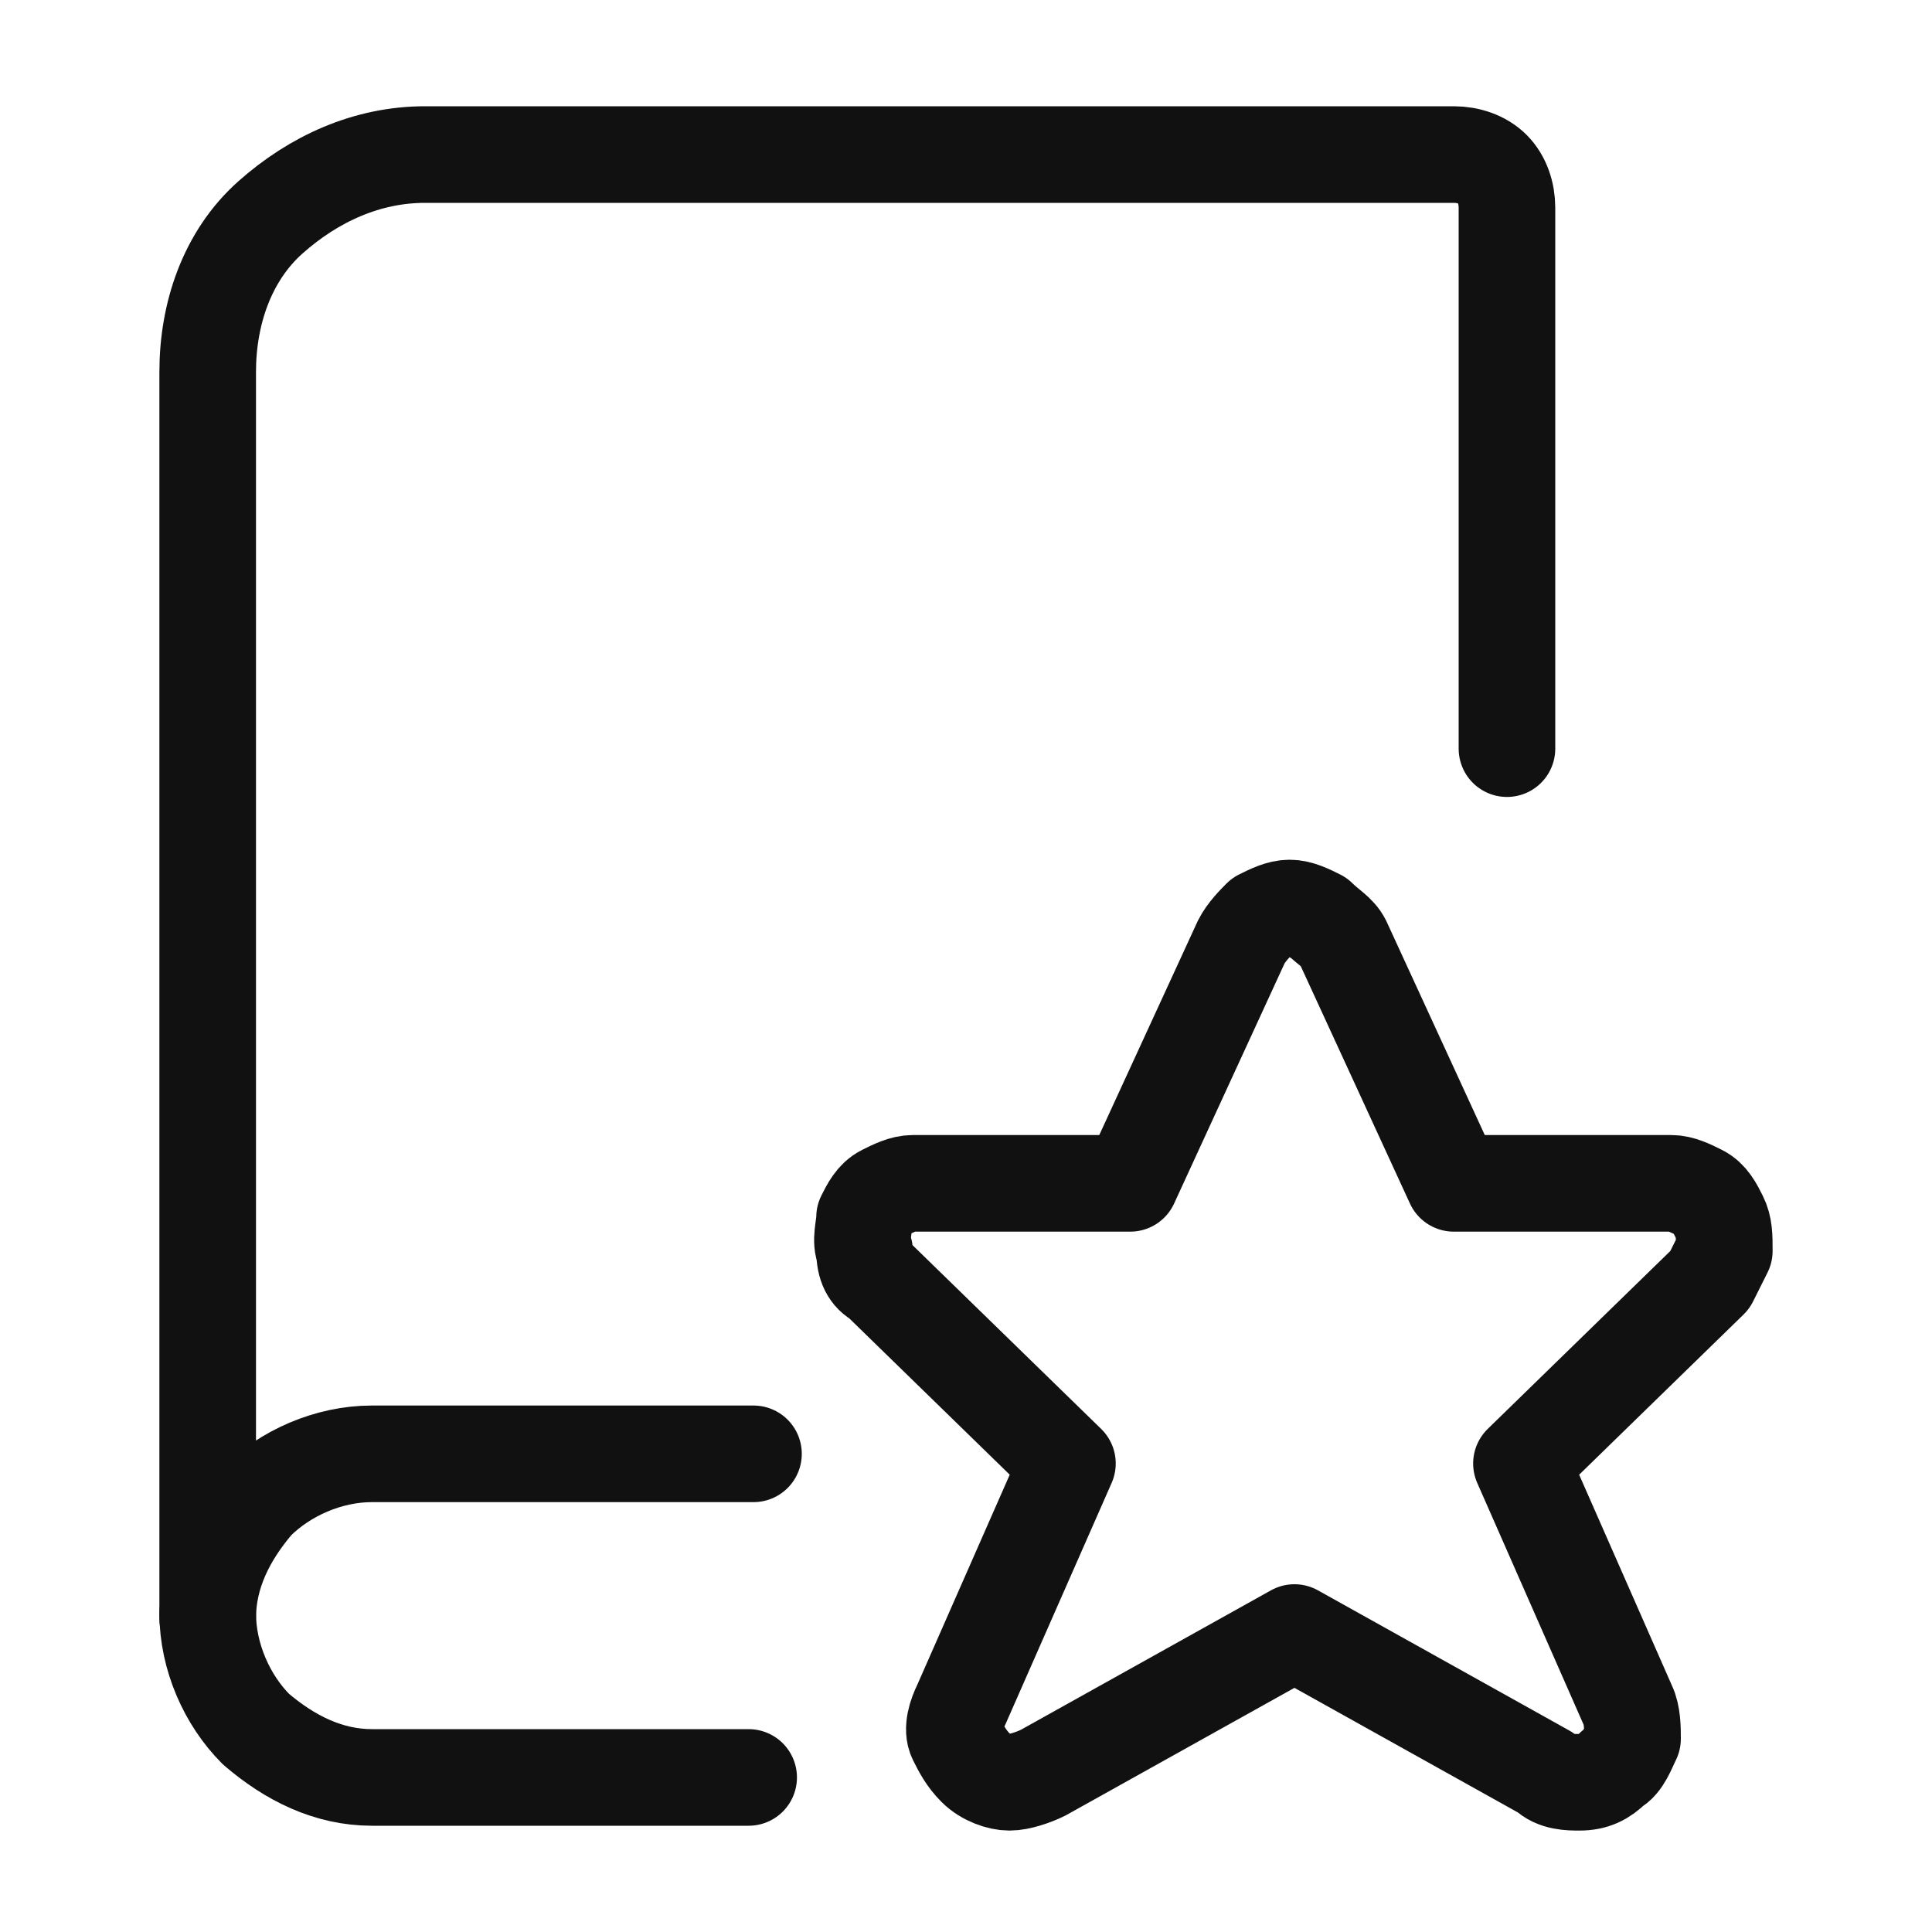 <?xml version="1.0" encoding="utf-8"?>
<!-- Generator: Adobe Illustrator 24.1.1, SVG Export Plug-In . SVG Version: 6.00 Build 0)  -->
<svg version="1.1" id="레이어_1" xmlns="http://www.w3.org/2000/svg" xmlns:xlink="http://www.w3.org/1999/xlink" x="0px"
	 y="0px" viewBox="0 0 40 40" style="enable-background:new 0 0 40 40;" xml:space="preserve">
<style type="text/css">
	.st0{fill:none;stroke:#111111;stroke-width:2;stroke-linecap:round;stroke-linejoin:round;}
</style>
<g>
	<path class="st0" d="M15.5,36.8H7.7c-0.9,0-1.7-0.4-2.4-1c-0.6-0.6-1-1.5-1-2.4"/>
	<path class="st0" d="M31.2,15.5V4.3c0-0.3-0.1-0.6-0.3-0.8c-0.2-0.2-0.5-0.3-0.8-0.3H8.8c-1.2,0-2.3,0.5-3.2,1.3s-1.3,2-1.3,3.2
		v25.8c0-0.9,0.4-1.7,1-2.4c0.6-0.6,1.5-1,2.4-1h7.9"/>
	<path class="st0" d="M27.8,19.5l2.3,5h4.5c0.2,0,0.4,0.1,0.6,0.2c0.2,0.1,0.3,0.3,0.4,0.5c0.1,0.2,0.1,0.4,0.1,0.7
		c-0.1,0.2-0.2,0.4-0.3,0.6l-3.9,3.8l2.2,5c0.1,0.2,0.1,0.5,0.1,0.7c-0.1,0.2-0.2,0.5-0.4,0.6c-0.2,0.2-0.4,0.3-0.7,0.3
		c-0.2,0-0.5,0-0.7-0.2l-5.2-2.9l-5.2,2.9c-0.2,0.1-0.5,0.2-0.7,0.2c-0.2,0-0.5-0.1-0.7-0.3c-0.2-0.2-0.3-0.4-0.4-0.6
		c-0.1-0.2,0-0.5,0.1-0.7l2.2-5l-3.9-3.8c-0.2-0.1-0.3-0.3-0.3-0.6c-0.1-0.2,0-0.5,0-0.7c0.1-0.2,0.2-0.4,0.4-0.5
		c0.2-0.1,0.4-0.2,0.6-0.2h4.5l2.3-5c0.1-0.2,0.3-0.4,0.4-0.5c0.2-0.1,0.4-0.2,0.6-0.2c0.2,0,0.4,0.1,0.6,0.2
		C27.5,19.2,27.7,19.3,27.8,19.5z"/>
</g>
</svg>
